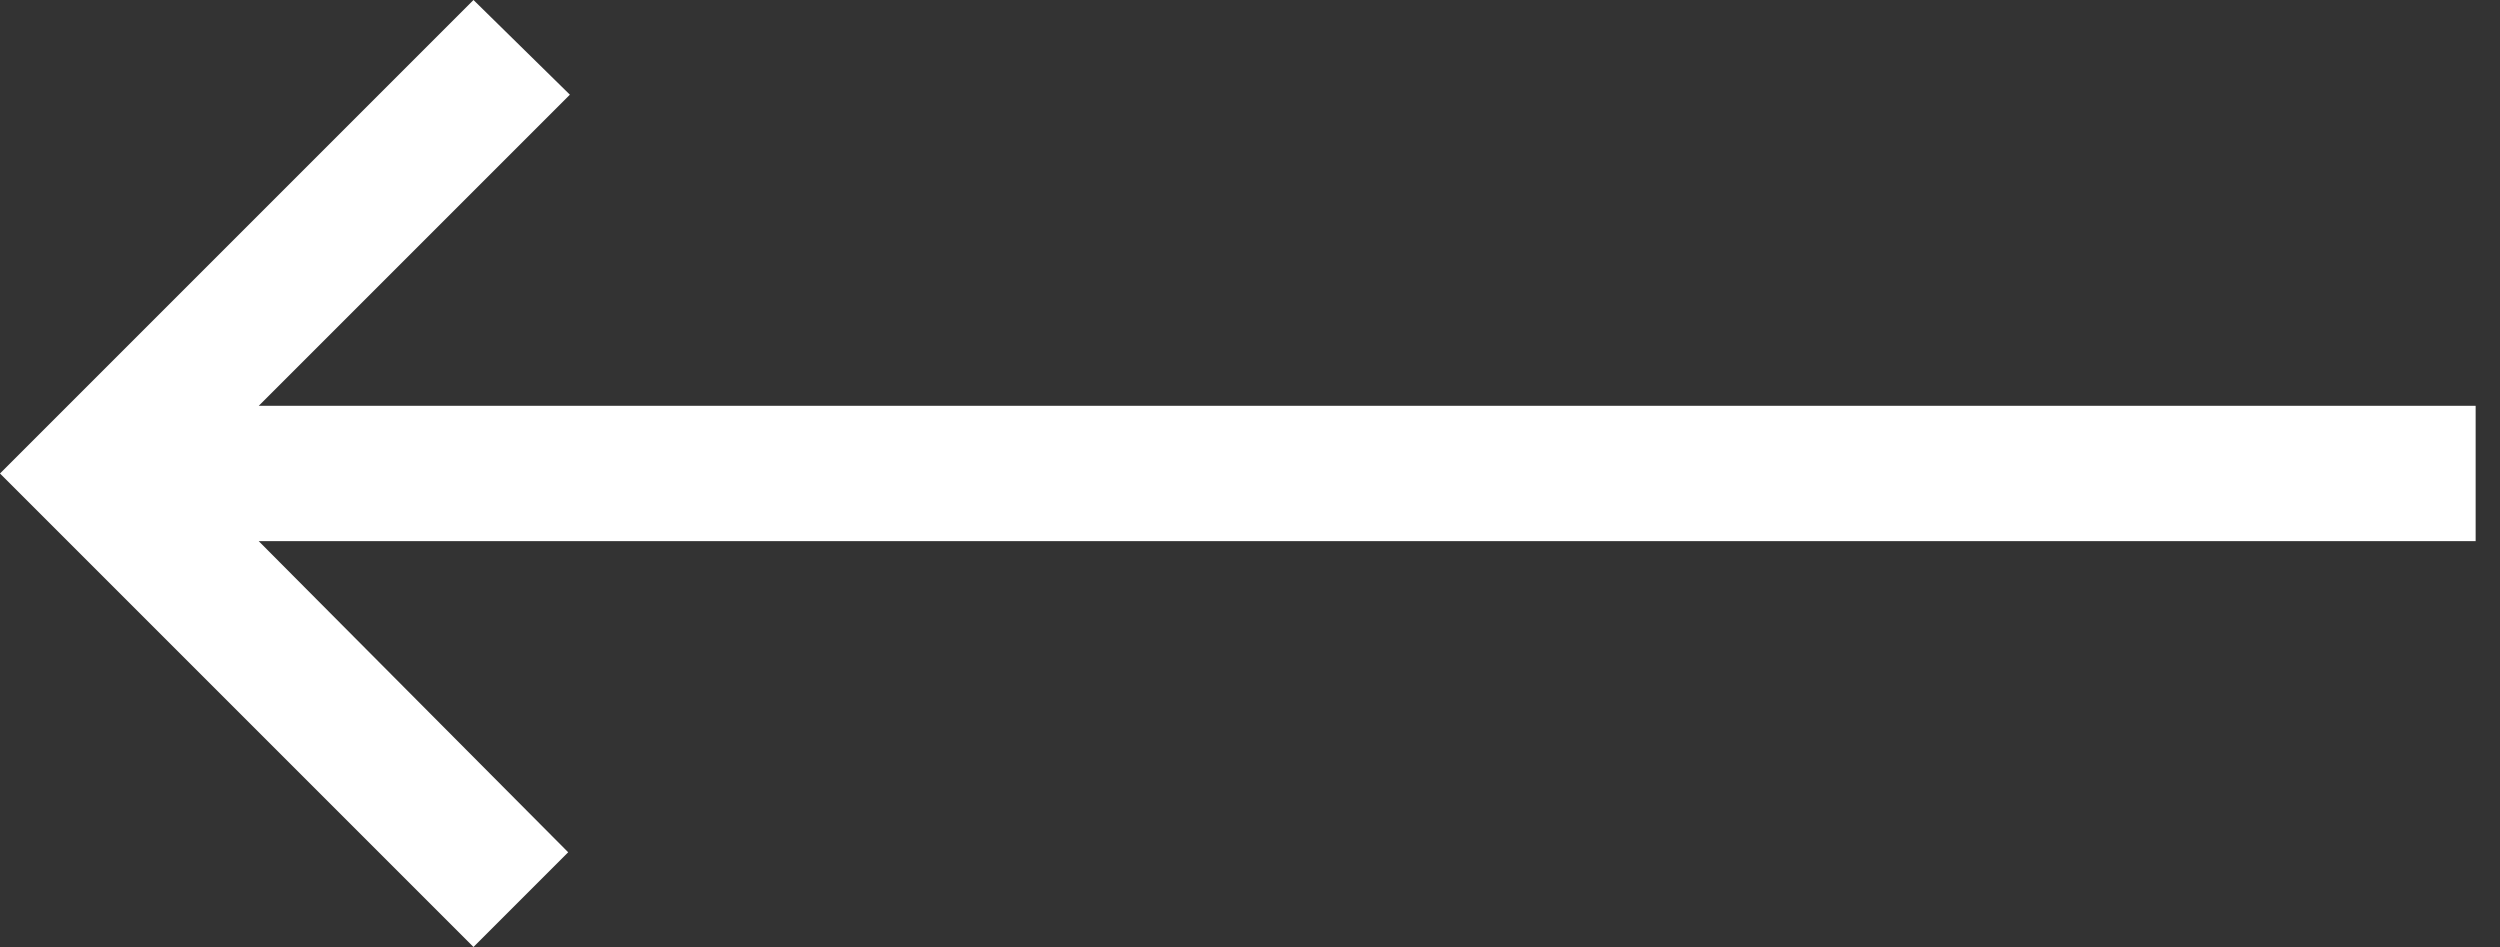 <svg width="66" height="25" viewBox="0 0 66 25" fill="none" xmlns="http://www.w3.org/2000/svg">
<rect x="0" y="0" width="66" height="25" fill="#333333" stroke="none"/>
<path d="M65.357 14.286H6.83L15 22.5L12.5 25L0 12.5L12.5 0L15.045 2.5L6.83 10.714H65.357V14.286Z" fill="white"/>
</svg>
